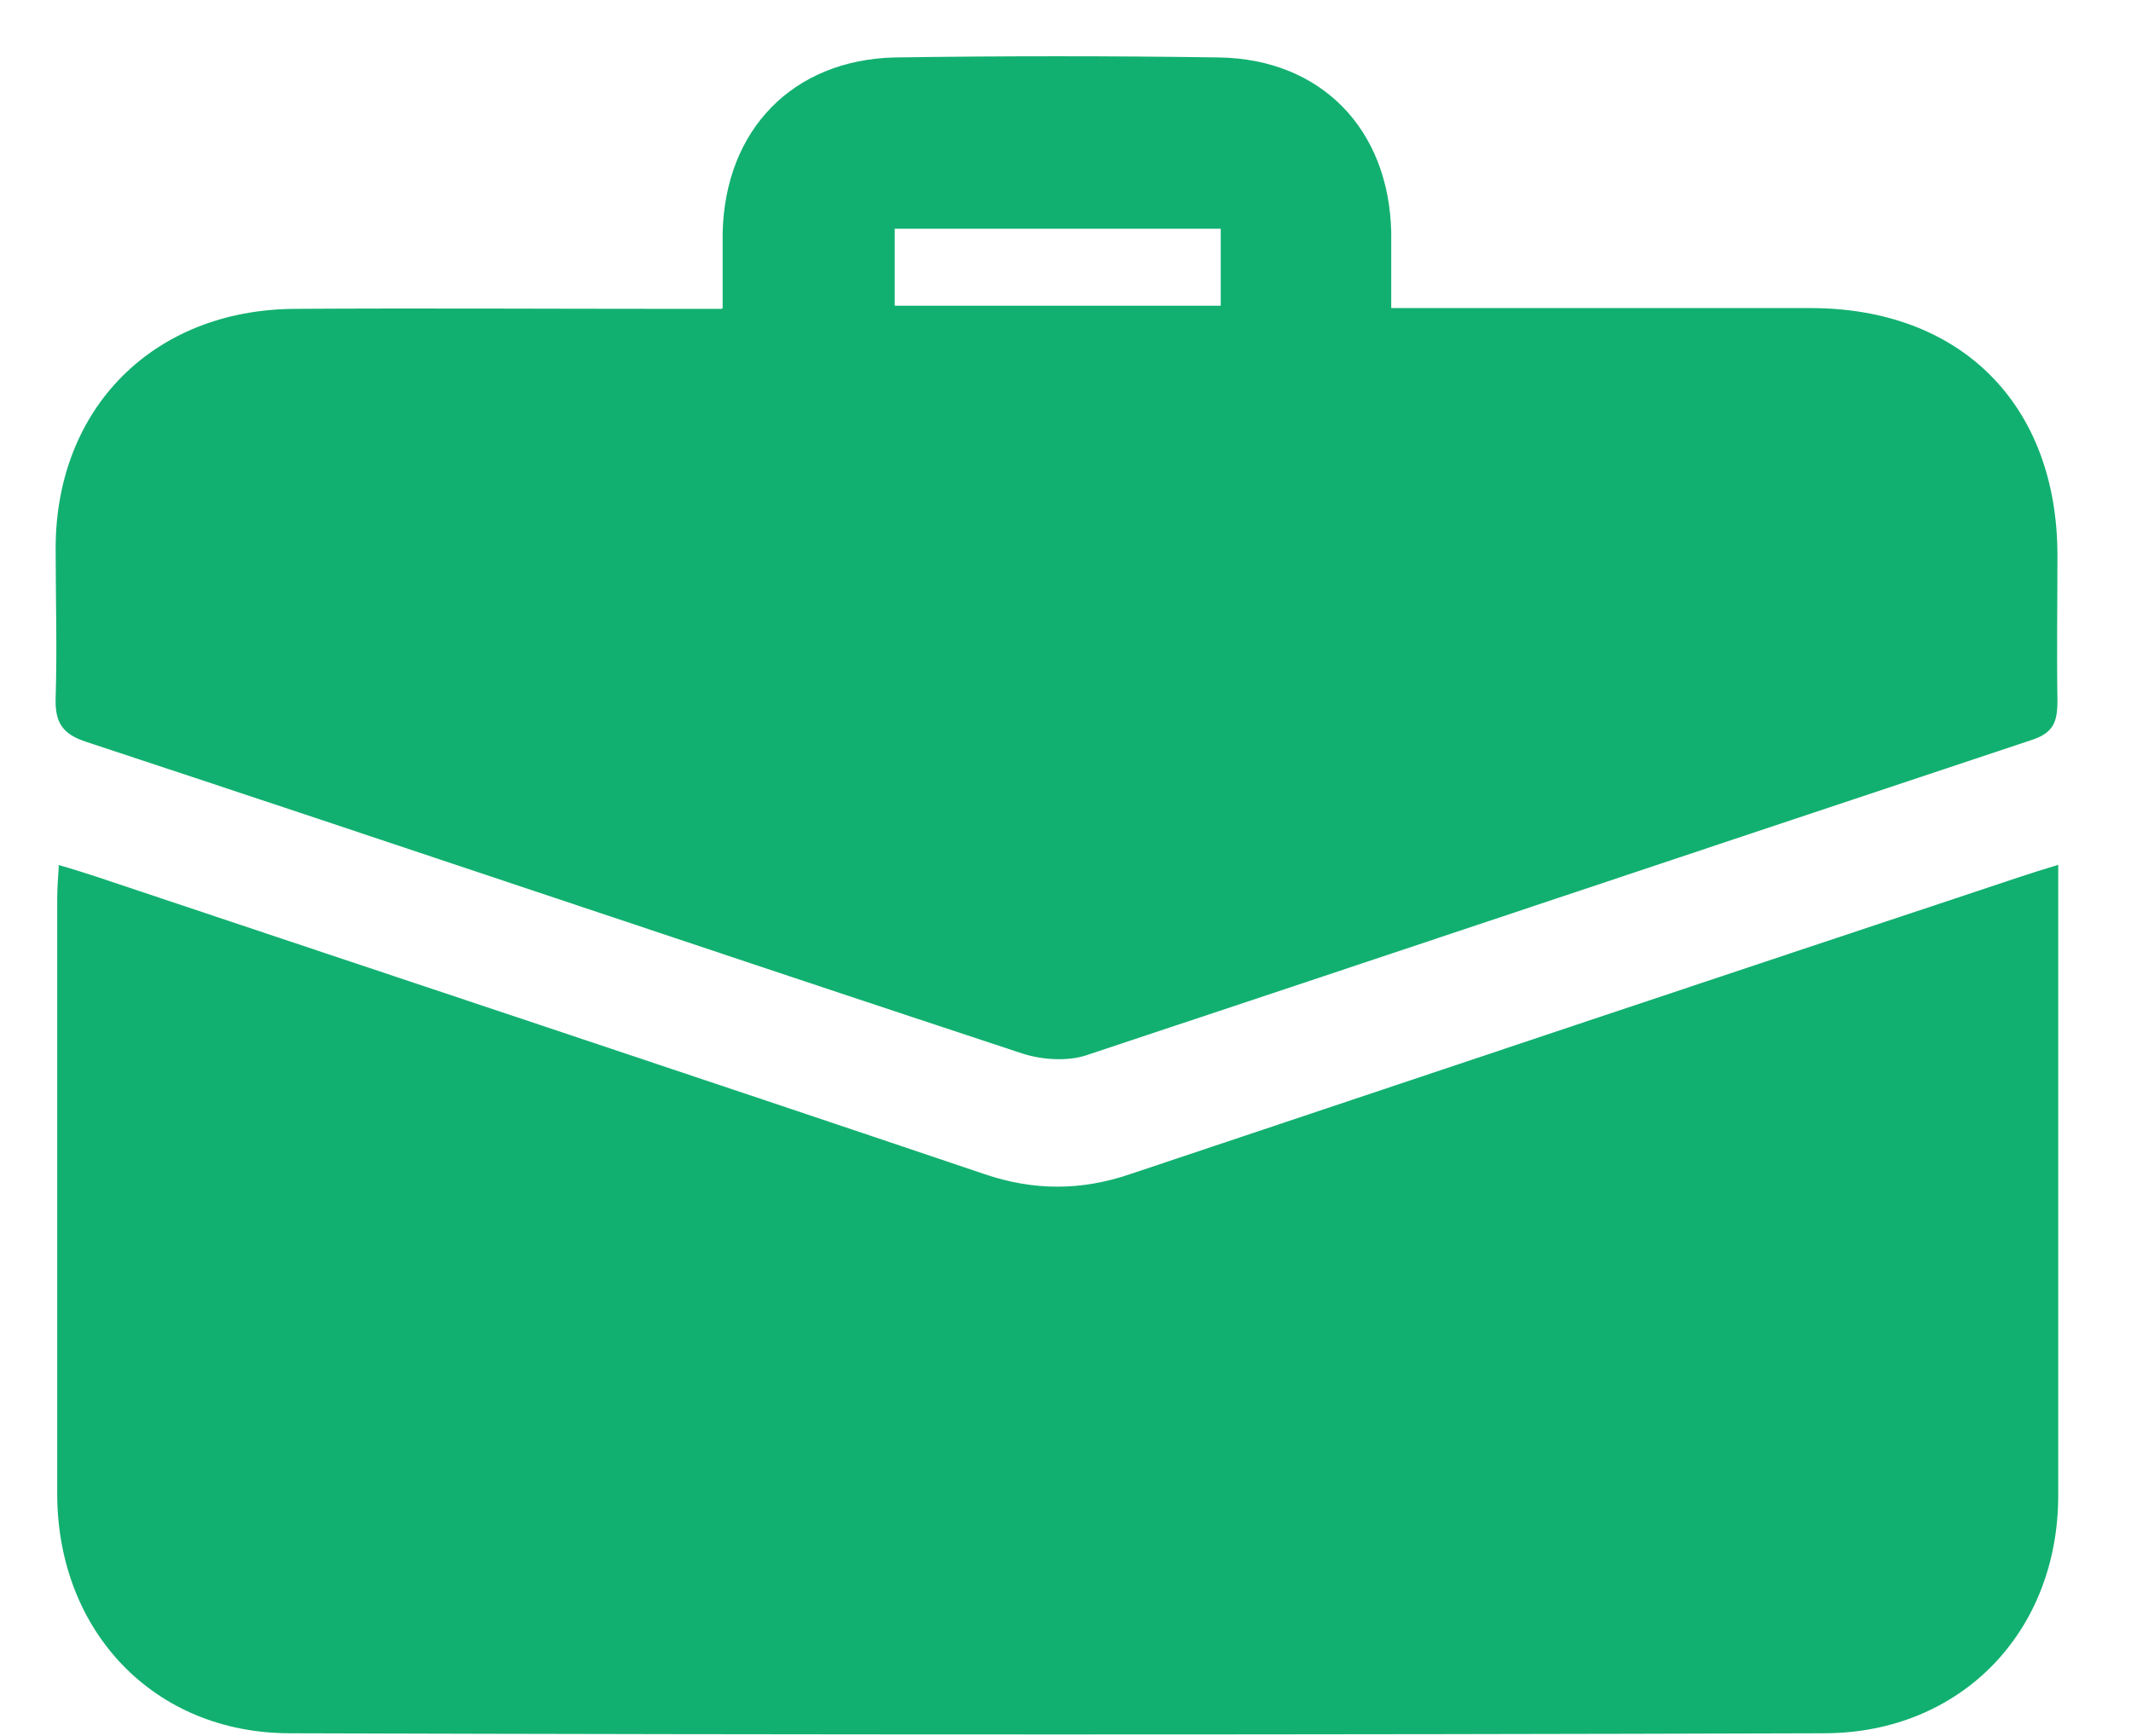 <svg width="27" height="22" viewBox="0 0 27 22" fill="none" xmlns="http://www.w3.org/2000/svg">
<path d="M0.735 10.96C0.915 11.01 1.065 11.06 1.225 11.111C4.975 12.367 8.726 13.613 12.476 14.88C13.097 15.091 13.697 15.091 14.317 14.88C18.067 13.623 21.818 12.367 25.568 11.121C25.718 11.07 25.878 11.02 26.078 10.96V14.277C26.078 15.835 26.078 17.392 26.078 18.95C26.078 20.679 24.848 21.955 23.128 21.965C16.647 21.985 10.166 21.985 3.675 21.965C1.955 21.965 0.735 20.679 0.725 18.95C0.725 16.427 0.725 13.915 0.725 11.392C0.725 11.261 0.735 11.131 0.745 10.97L0.735 10.96Z" fill="#12B070"/>
<path d="M9.156 3.904C9.156 3.533 9.156 3.241 9.156 2.95C9.186 1.643 10.046 0.759 11.336 0.728C12.706 0.708 14.077 0.708 15.447 0.728C16.737 0.749 17.597 1.633 17.627 2.94C17.627 3.231 17.627 3.533 17.627 3.904H18.187C19.767 3.904 21.358 3.904 22.938 3.904C24.848 3.904 26.068 5.131 26.068 7.04C26.068 7.653 26.058 8.266 26.068 8.879C26.068 9.151 26.018 9.291 25.728 9.382C21.738 10.709 17.757 12.045 13.767 13.372C13.527 13.452 13.207 13.432 12.957 13.352C8.996 12.045 5.055 10.709 1.095 9.402C0.785 9.302 0.695 9.151 0.705 8.839C0.725 8.206 0.705 7.583 0.705 6.95C0.705 5.171 1.945 3.925 3.735 3.914C5.335 3.904 6.936 3.914 8.536 3.914H9.146L9.156 3.904ZM15.467 2.899H11.336V3.874H15.467V2.899Z" fill="#12B070"/>
</svg>
